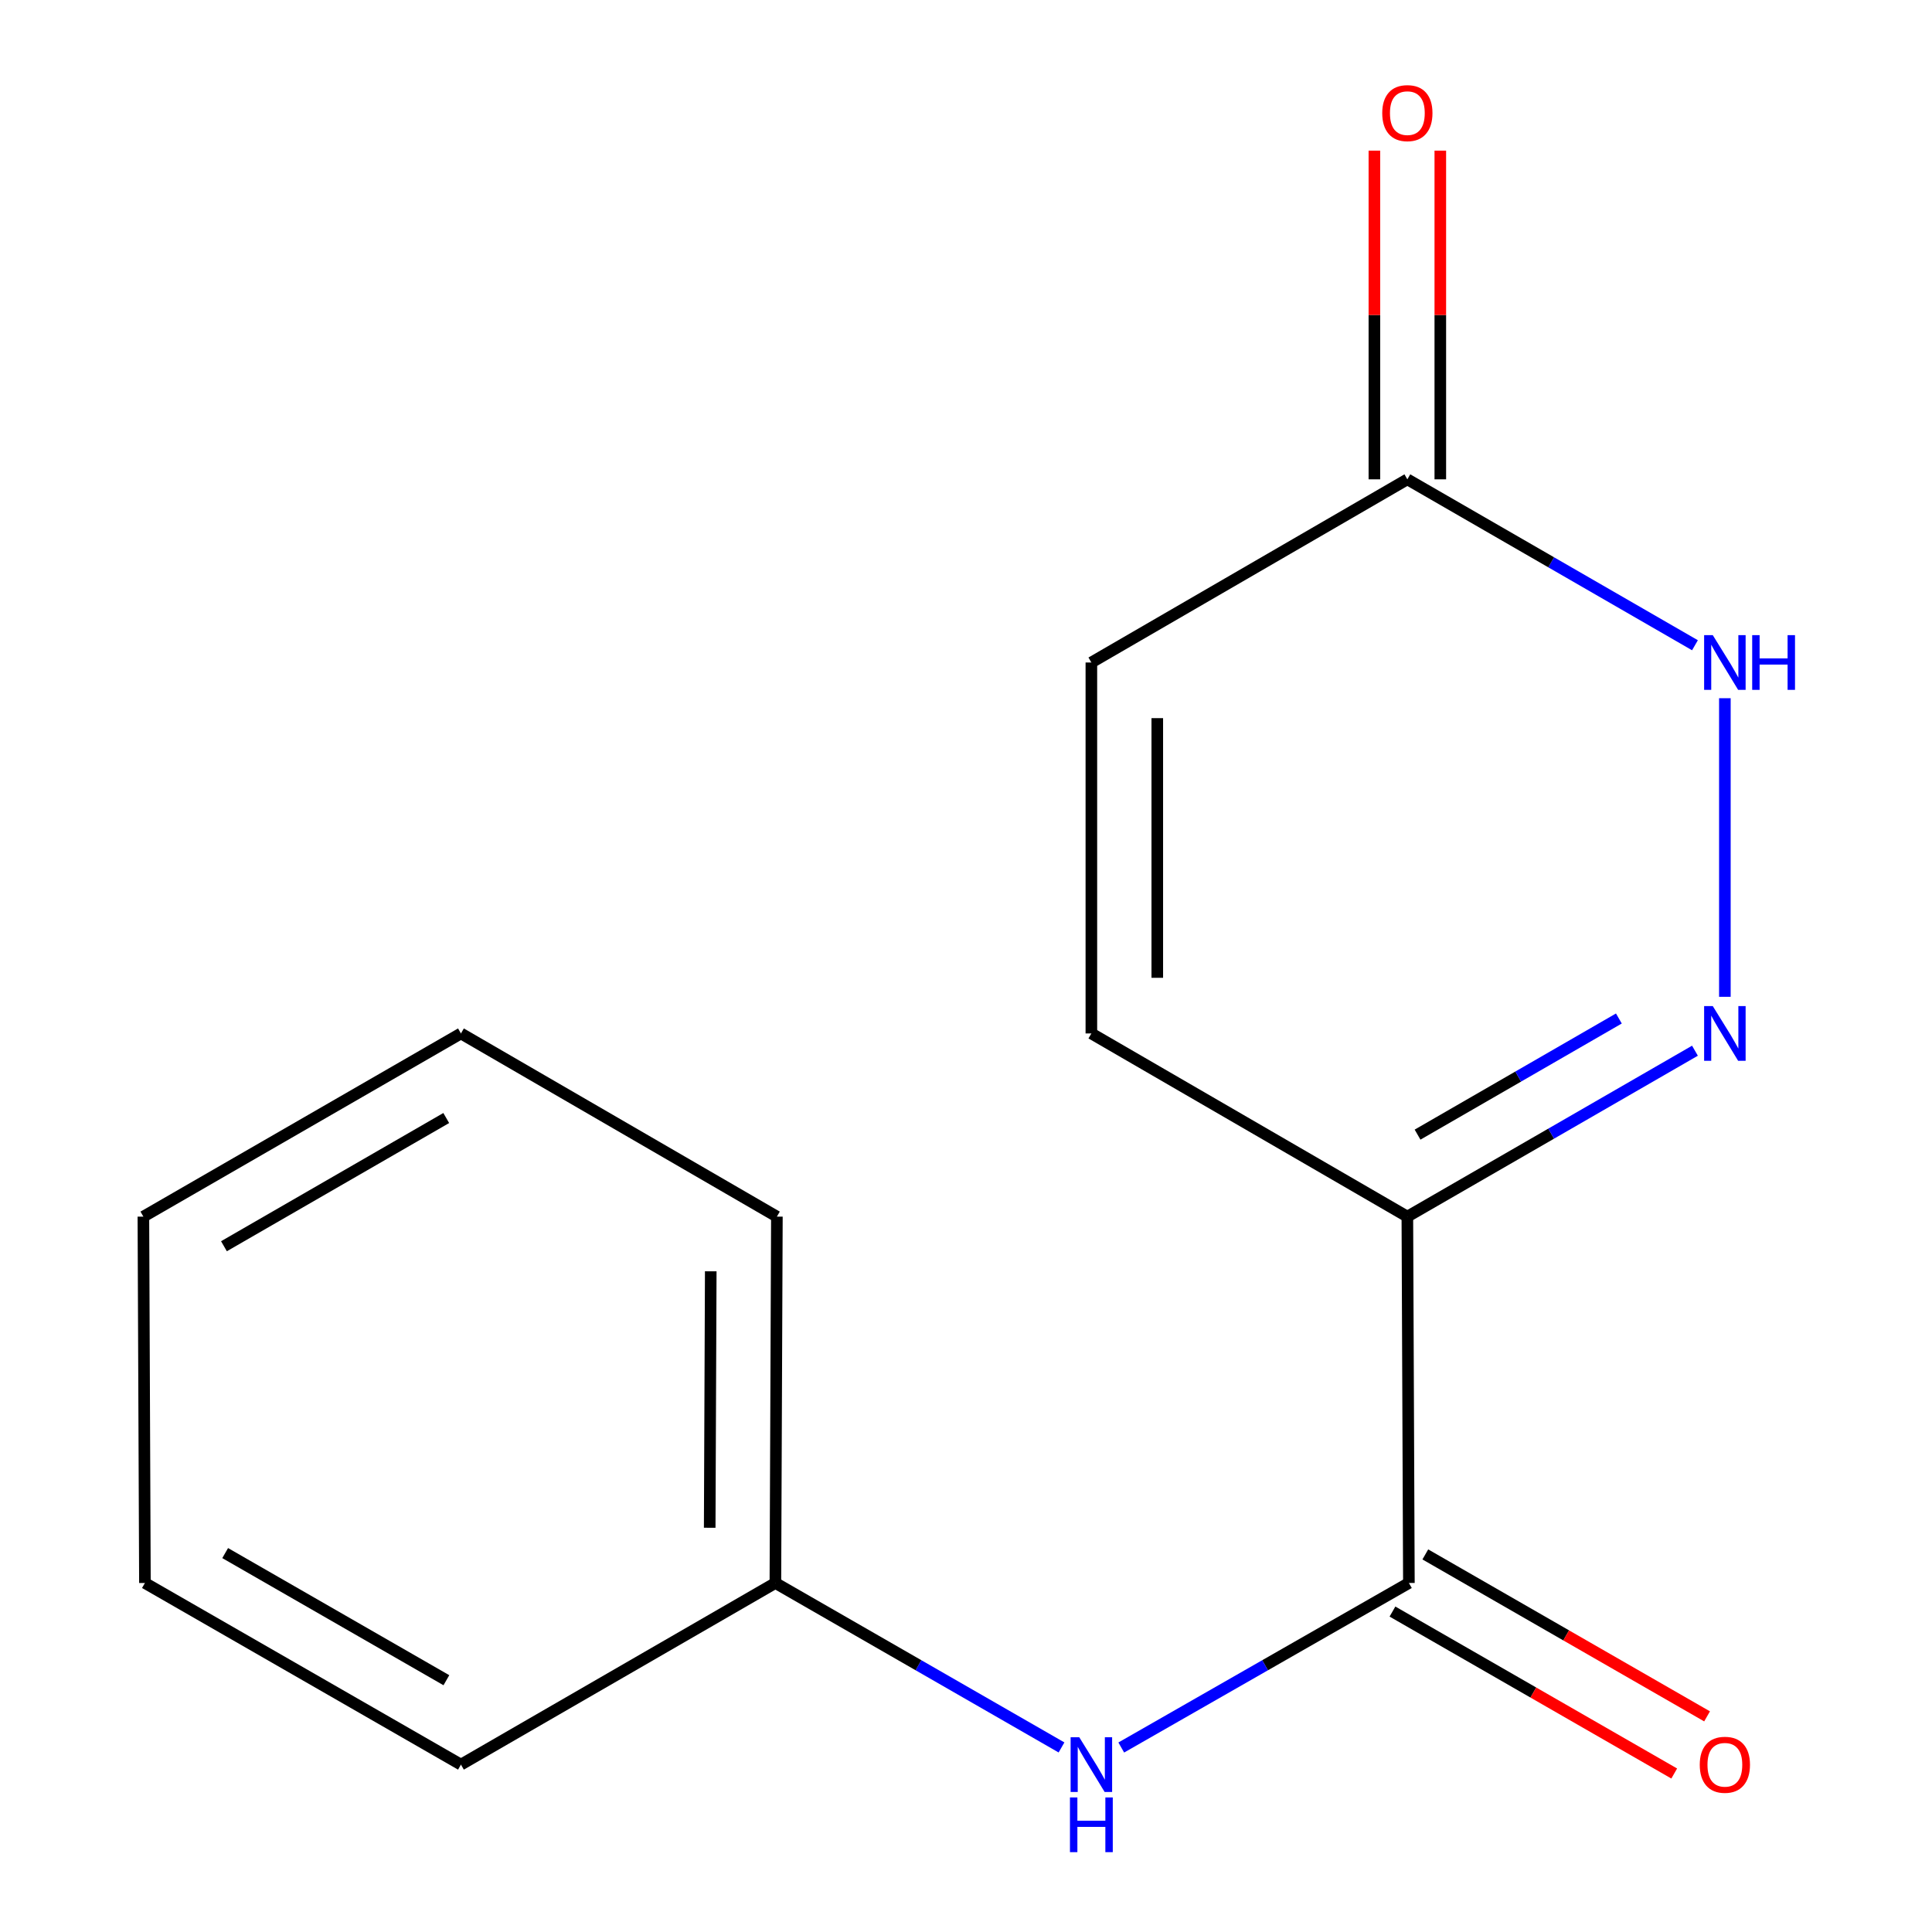 <?xml version='1.0' encoding='iso-8859-1'?>
<svg version='1.1' baseProfile='full'
              xmlns='http://www.w3.org/2000/svg'
                      xmlns:rdkit='http://www.rdkit.org/xml'
                      xmlns:xlink='http://www.w3.org/1999/xlink'
                  xml:space='preserve'
width='1000px' height='1000px' viewBox='0 0 1000 1000'>
<!-- END OF HEADER -->
<rect style='opacity:1.0;fill:#FFFFFF;stroke:none' width='1000' height='1000' x='0' y='0'> </rect>
<path class='bond-0' d='M 728.443,629.718 L 802.875,586.78' style='fill:none;fill-rule:evenodd;stroke:#000000;stroke-width:6px;stroke-linecap:butt;stroke-linejoin:miter;stroke-opacity:1' />
<path class='bond-0' d='M 802.875,586.78 L 877.308,543.843' style='fill:none;fill-rule:evenodd;stroke:#0000FF;stroke-width:6px;stroke-linecap:butt;stroke-linejoin:miter;stroke-opacity:1' />
<path class='bond-0' d='M 733.725,587.284 L 785.828,557.228' style='fill:none;fill-rule:evenodd;stroke:#000000;stroke-width:6px;stroke-linecap:butt;stroke-linejoin:miter;stroke-opacity:1' />
<path class='bond-0' d='M 785.828,557.228 L 837.93,527.172' style='fill:none;fill-rule:evenodd;stroke:#0000FF;stroke-width:6px;stroke-linecap:butt;stroke-linejoin:miter;stroke-opacity:1' />
<path class='bond-1' d='M 728.443,629.718 L 729.239,819.35' style='fill:none;fill-rule:evenodd;stroke:#000000;stroke-width:6px;stroke-linecap:butt;stroke-linejoin:miter;stroke-opacity:1' />
<path class='bond-3' d='M 728.443,629.718 L 564.891,534.911' style='fill:none;fill-rule:evenodd;stroke:#000000;stroke-width:6px;stroke-linecap:butt;stroke-linejoin:miter;stroke-opacity:1' />
<path class='bond-2' d='M 892.791,515.951 L 892.791,361.395' style='fill:none;fill-rule:evenodd;stroke:#0000FF;stroke-width:6px;stroke-linecap:butt;stroke-linejoin:miter;stroke-opacity:1' />
<path class='bond-5' d='M 729.239,819.35 L 654.802,861.93' style='fill:none;fill-rule:evenodd;stroke:#000000;stroke-width:6px;stroke-linecap:butt;stroke-linejoin:miter;stroke-opacity:1' />
<path class='bond-5' d='M 654.802,861.93 L 580.364,904.51' style='fill:none;fill-rule:evenodd;stroke:#0000FF;stroke-width:6px;stroke-linecap:butt;stroke-linejoin:miter;stroke-opacity:1' />
<path class='bond-7' d='M 720.738,834.14 L 793.656,876.053' style='fill:none;fill-rule:evenodd;stroke:#000000;stroke-width:6px;stroke-linecap:butt;stroke-linejoin:miter;stroke-opacity:1' />
<path class='bond-7' d='M 793.656,876.053 L 866.574,917.967' style='fill:none;fill-rule:evenodd;stroke:#FF0000;stroke-width:6px;stroke-linecap:butt;stroke-linejoin:miter;stroke-opacity:1' />
<path class='bond-7' d='M 737.74,804.561 L 810.658,846.475' style='fill:none;fill-rule:evenodd;stroke:#000000;stroke-width:6px;stroke-linecap:butt;stroke-linejoin:miter;stroke-opacity:1' />
<path class='bond-7' d='M 810.658,846.475 L 883.576,888.388' style='fill:none;fill-rule:evenodd;stroke:#FF0000;stroke-width:6px;stroke-linecap:butt;stroke-linejoin:miter;stroke-opacity:1' />
<path class='bond-15' d='M 877.308,333.978 L 802.875,291.04' style='fill:none;fill-rule:evenodd;stroke:#0000FF;stroke-width:6px;stroke-linecap:butt;stroke-linejoin:miter;stroke-opacity:1' />
<path class='bond-15' d='M 802.875,291.04 L 728.443,248.103' style='fill:none;fill-rule:evenodd;stroke:#000000;stroke-width:6px;stroke-linecap:butt;stroke-linejoin:miter;stroke-opacity:1' />
<path class='bond-6' d='M 564.891,534.911 L 564.891,342.909' style='fill:none;fill-rule:evenodd;stroke:#000000;stroke-width:6px;stroke-linecap:butt;stroke-linejoin:miter;stroke-opacity:1' />
<path class='bond-6' d='M 599.008,506.111 L 599.008,371.71' style='fill:none;fill-rule:evenodd;stroke:#000000;stroke-width:6px;stroke-linecap:butt;stroke-linejoin:miter;stroke-opacity:1' />
<path class='bond-4' d='M 728.443,248.103 L 564.891,342.909' style='fill:none;fill-rule:evenodd;stroke:#000000;stroke-width:6px;stroke-linecap:butt;stroke-linejoin:miter;stroke-opacity:1' />
<path class='bond-8' d='M 745.501,248.103 L 745.501,163.037' style='fill:none;fill-rule:evenodd;stroke:#000000;stroke-width:6px;stroke-linecap:butt;stroke-linejoin:miter;stroke-opacity:1' />
<path class='bond-8' d='M 745.501,163.037 L 745.501,77.971' style='fill:none;fill-rule:evenodd;stroke:#FF0000;stroke-width:6px;stroke-linecap:butt;stroke-linejoin:miter;stroke-opacity:1' />
<path class='bond-8' d='M 711.384,248.103 L 711.384,163.037' style='fill:none;fill-rule:evenodd;stroke:#000000;stroke-width:6px;stroke-linecap:butt;stroke-linejoin:miter;stroke-opacity:1' />
<path class='bond-8' d='M 711.384,163.037 L 711.384,77.971' style='fill:none;fill-rule:evenodd;stroke:#FF0000;stroke-width:6px;stroke-linecap:butt;stroke-linejoin:miter;stroke-opacity:1' />
<path class='bond-9' d='M 549.435,904.477 L 475.387,861.913' style='fill:none;fill-rule:evenodd;stroke:#0000FF;stroke-width:6px;stroke-linecap:butt;stroke-linejoin:miter;stroke-opacity:1' />
<path class='bond-9' d='M 475.387,861.913 L 401.339,819.35' style='fill:none;fill-rule:evenodd;stroke:#000000;stroke-width:6px;stroke-linecap:butt;stroke-linejoin:miter;stroke-opacity:1' />
<path class='bond-10' d='M 401.339,819.35 L 402.116,629.718' style='fill:none;fill-rule:evenodd;stroke:#000000;stroke-width:6px;stroke-linecap:butt;stroke-linejoin:miter;stroke-opacity:1' />
<path class='bond-10' d='M 367.339,790.766 L 367.883,658.023' style='fill:none;fill-rule:evenodd;stroke:#000000;stroke-width:6px;stroke-linecap:butt;stroke-linejoin:miter;stroke-opacity:1' />
<path class='bond-11' d='M 401.339,819.35 L 238.583,913.361' style='fill:none;fill-rule:evenodd;stroke:#000000;stroke-width:6px;stroke-linecap:butt;stroke-linejoin:miter;stroke-opacity:1' />
<path class='bond-13' d='M 402.116,629.718 L 238.583,534.911' style='fill:none;fill-rule:evenodd;stroke:#000000;stroke-width:6px;stroke-linecap:butt;stroke-linejoin:miter;stroke-opacity:1' />
<path class='bond-12' d='M 238.583,913.361 L 75.012,819.35' style='fill:none;fill-rule:evenodd;stroke:#000000;stroke-width:6px;stroke-linecap:butt;stroke-linejoin:miter;stroke-opacity:1' />
<path class='bond-12' d='M 231.047,869.68 L 116.548,803.872' style='fill:none;fill-rule:evenodd;stroke:#000000;stroke-width:6px;stroke-linecap:butt;stroke-linejoin:miter;stroke-opacity:1' />
<path class='bond-14' d='M 75.012,819.35 L 74.216,629.718' style='fill:none;fill-rule:evenodd;stroke:#000000;stroke-width:6px;stroke-linecap:butt;stroke-linejoin:miter;stroke-opacity:1' />
<path class='bond-16' d='M 238.583,534.911 L 74.216,629.718' style='fill:none;fill-rule:evenodd;stroke:#000000;stroke-width:6px;stroke-linecap:butt;stroke-linejoin:miter;stroke-opacity:1' />
<path class='bond-16' d='M 230.974,578.685 L 115.917,645.05' style='fill:none;fill-rule:evenodd;stroke:#000000;stroke-width:6px;stroke-linecap:butt;stroke-linejoin:miter;stroke-opacity:1' />
<path  class='atom-1' d='M 886.531 520.751
L 895.811 535.751
Q 896.731 537.231, 898.211 539.911
Q 899.691 542.591, 899.771 542.751
L 899.771 520.751
L 903.531 520.751
L 903.531 549.071
L 899.651 549.071
L 889.691 532.671
Q 888.531 530.751, 887.291 528.551
Q 886.091 526.351, 885.731 525.671
L 885.731 549.071
L 882.051 549.071
L 882.051 520.751
L 886.531 520.751
' fill='#0000FF'/>
<path  class='atom-3' d='M 886.531 328.749
L 895.811 343.749
Q 896.731 345.229, 898.211 347.909
Q 899.691 350.589, 899.771 350.749
L 899.771 328.749
L 903.531 328.749
L 903.531 357.069
L 899.651 357.069
L 889.691 340.669
Q 888.531 338.749, 887.291 336.549
Q 886.091 334.349, 885.731 333.669
L 885.731 357.069
L 882.051 357.069
L 882.051 328.749
L 886.531 328.749
' fill='#0000FF'/>
<path  class='atom-3' d='M 906.931 328.749
L 910.771 328.749
L 910.771 340.789
L 925.251 340.789
L 925.251 328.749
L 929.091 328.749
L 929.091 357.069
L 925.251 357.069
L 925.251 343.989
L 910.771 343.989
L 910.771 357.069
L 906.931 357.069
L 906.931 328.749
' fill='#0000FF'/>
<path  class='atom-6' d='M 558.631 899.201
L 567.911 914.201
Q 568.831 915.681, 570.311 918.361
Q 571.791 921.041, 571.871 921.201
L 571.871 899.201
L 575.631 899.201
L 575.631 927.521
L 571.751 927.521
L 561.791 911.121
Q 560.631 909.201, 559.391 907.001
Q 558.191 904.801, 557.831 904.121
L 557.831 927.521
L 554.151 927.521
L 554.151 899.201
L 558.631 899.201
' fill='#0000FF'/>
<path  class='atom-6' d='M 553.811 930.353
L 557.651 930.353
L 557.651 942.393
L 572.131 942.393
L 572.131 930.353
L 575.971 930.353
L 575.971 958.673
L 572.131 958.673
L 572.131 945.593
L 557.651 945.593
L 557.651 958.673
L 553.811 958.673
L 553.811 930.353
' fill='#0000FF'/>
<path  class='atom-8' d='M 879.791 913.441
Q 879.791 906.641, 883.151 902.841
Q 886.511 899.041, 892.791 899.041
Q 899.071 899.041, 902.431 902.841
Q 905.791 906.641, 905.791 913.441
Q 905.791 920.321, 902.391 924.241
Q 898.991 928.121, 892.791 928.121
Q 886.551 928.121, 883.151 924.241
Q 879.791 920.361, 879.791 913.441
M 892.791 924.921
Q 897.111 924.921, 899.431 922.041
Q 901.791 919.121, 901.791 913.441
Q 901.791 907.881, 899.431 905.081
Q 897.111 902.241, 892.791 902.241
Q 888.471 902.241, 886.111 905.041
Q 883.791 907.841, 883.791 913.441
Q 883.791 919.161, 886.111 922.041
Q 888.471 924.921, 892.791 924.921
' fill='#FF0000'/>
<path  class='atom-9' d='M 715.443 58.55
Q 715.443 51.75, 718.803 47.95
Q 722.163 44.15, 728.443 44.15
Q 734.723 44.15, 738.083 47.95
Q 741.443 51.75, 741.443 58.55
Q 741.443 65.43, 738.043 69.35
Q 734.643 73.23, 728.443 73.23
Q 722.203 73.23, 718.803 69.35
Q 715.443 65.47, 715.443 58.55
M 728.443 70.03
Q 732.763 70.03, 735.083 67.15
Q 737.443 64.23, 737.443 58.55
Q 737.443 52.99, 735.083 50.19
Q 732.763 47.35, 728.443 47.35
Q 724.123 47.35, 721.763 50.15
Q 719.443 52.95, 719.443 58.55
Q 719.443 64.27, 721.763 67.15
Q 724.123 70.03, 728.443 70.03
' fill='#FF0000'/>
</svg>
